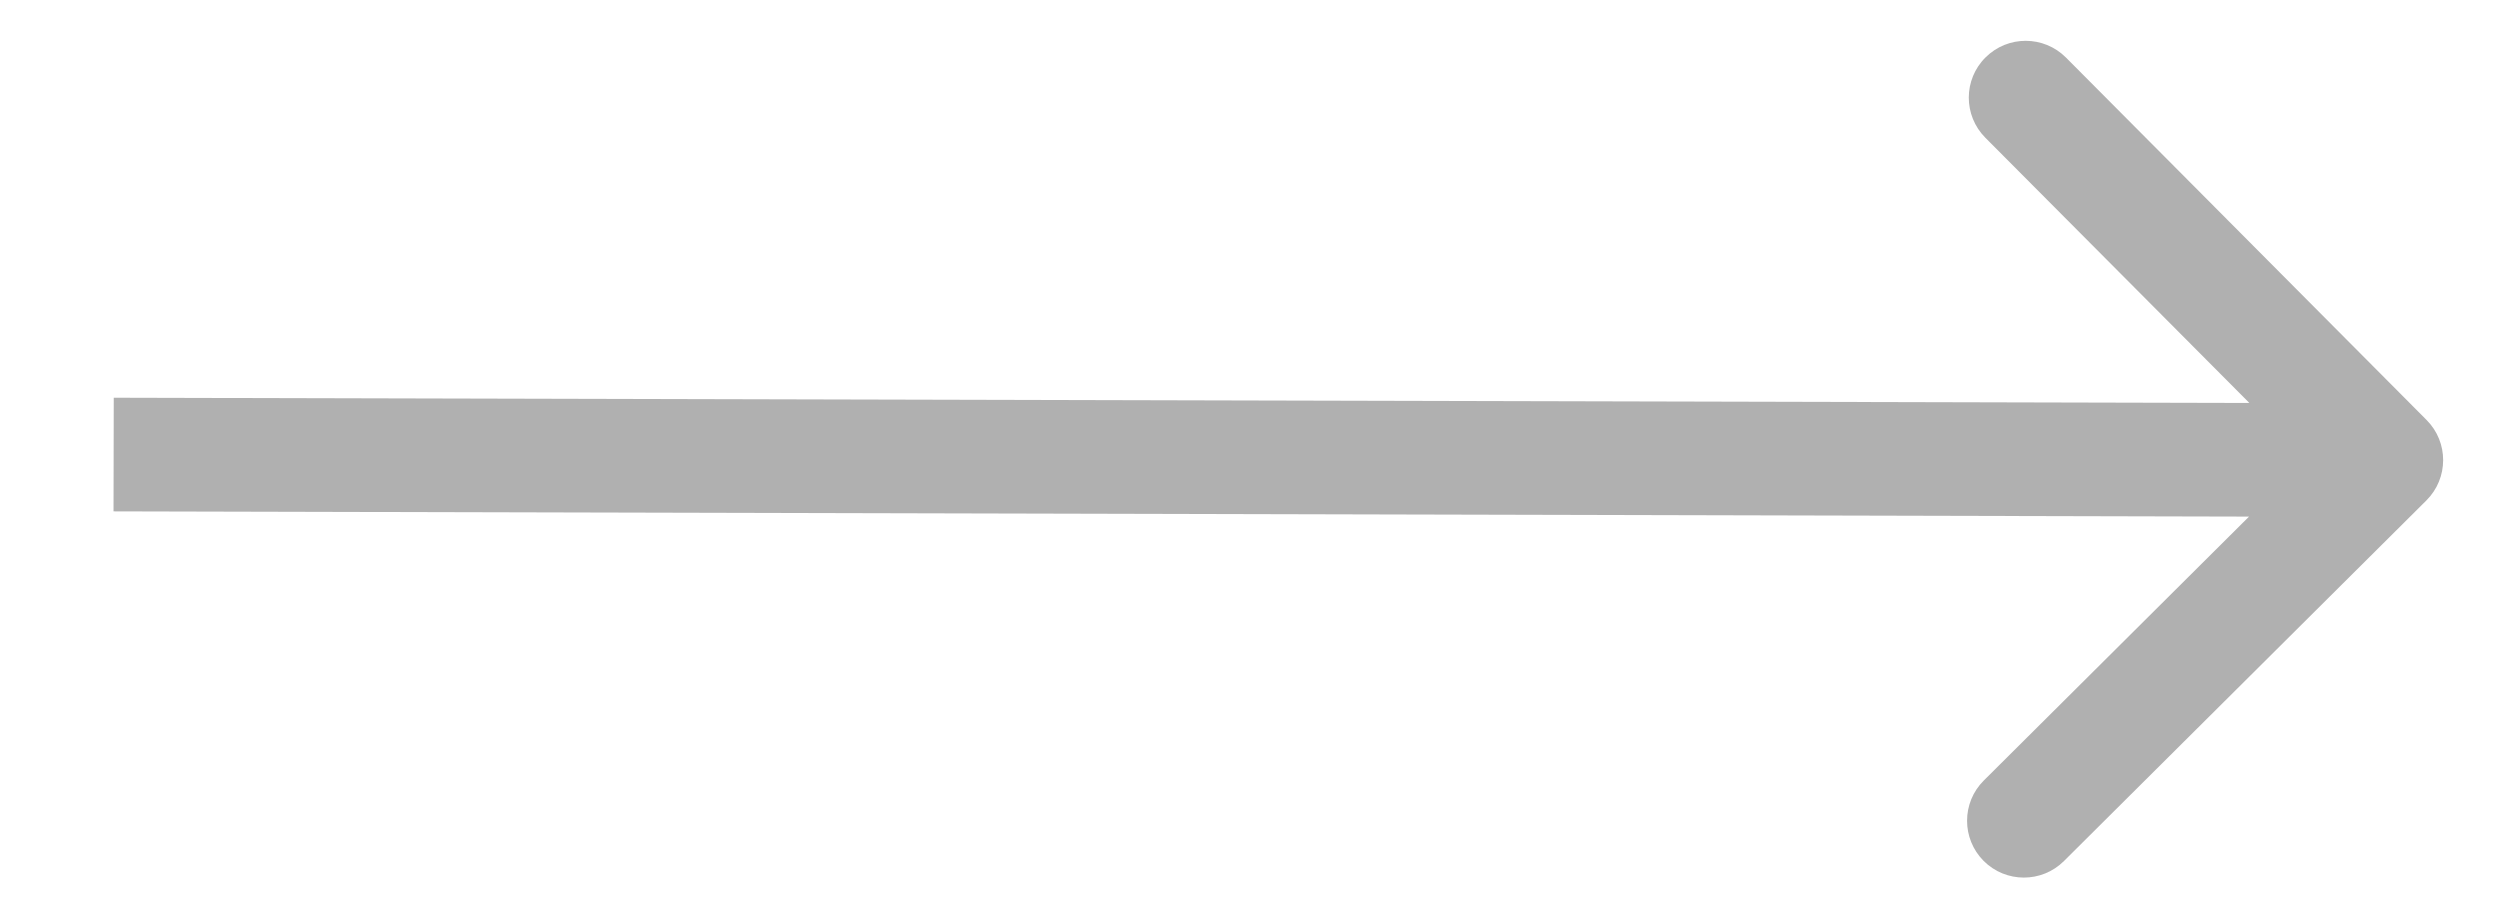 <?xml version="1.0" encoding="UTF-8"?> <svg xmlns="http://www.w3.org/2000/svg" width="22" height="8" viewBox="0 0 22 8" fill="none"> <path d="M21.353 4.403C21.548 4.208 21.549 3.892 21.354 3.696L18.18 0.506C17.985 0.311 17.669 0.31 17.473 0.505C17.277 0.699 17.276 1.016 17.471 1.212L20.293 4.047L17.457 6.869C17.262 7.063 17.261 7.38 17.456 7.576C17.651 7.771 17.967 7.772 18.163 7.577L21.353 4.403ZM0.999 4.5L20.999 4.549L21.001 3.549L1.001 3.5L0.999 4.5Z" fill="#B0B0B0"></path> </svg> 
